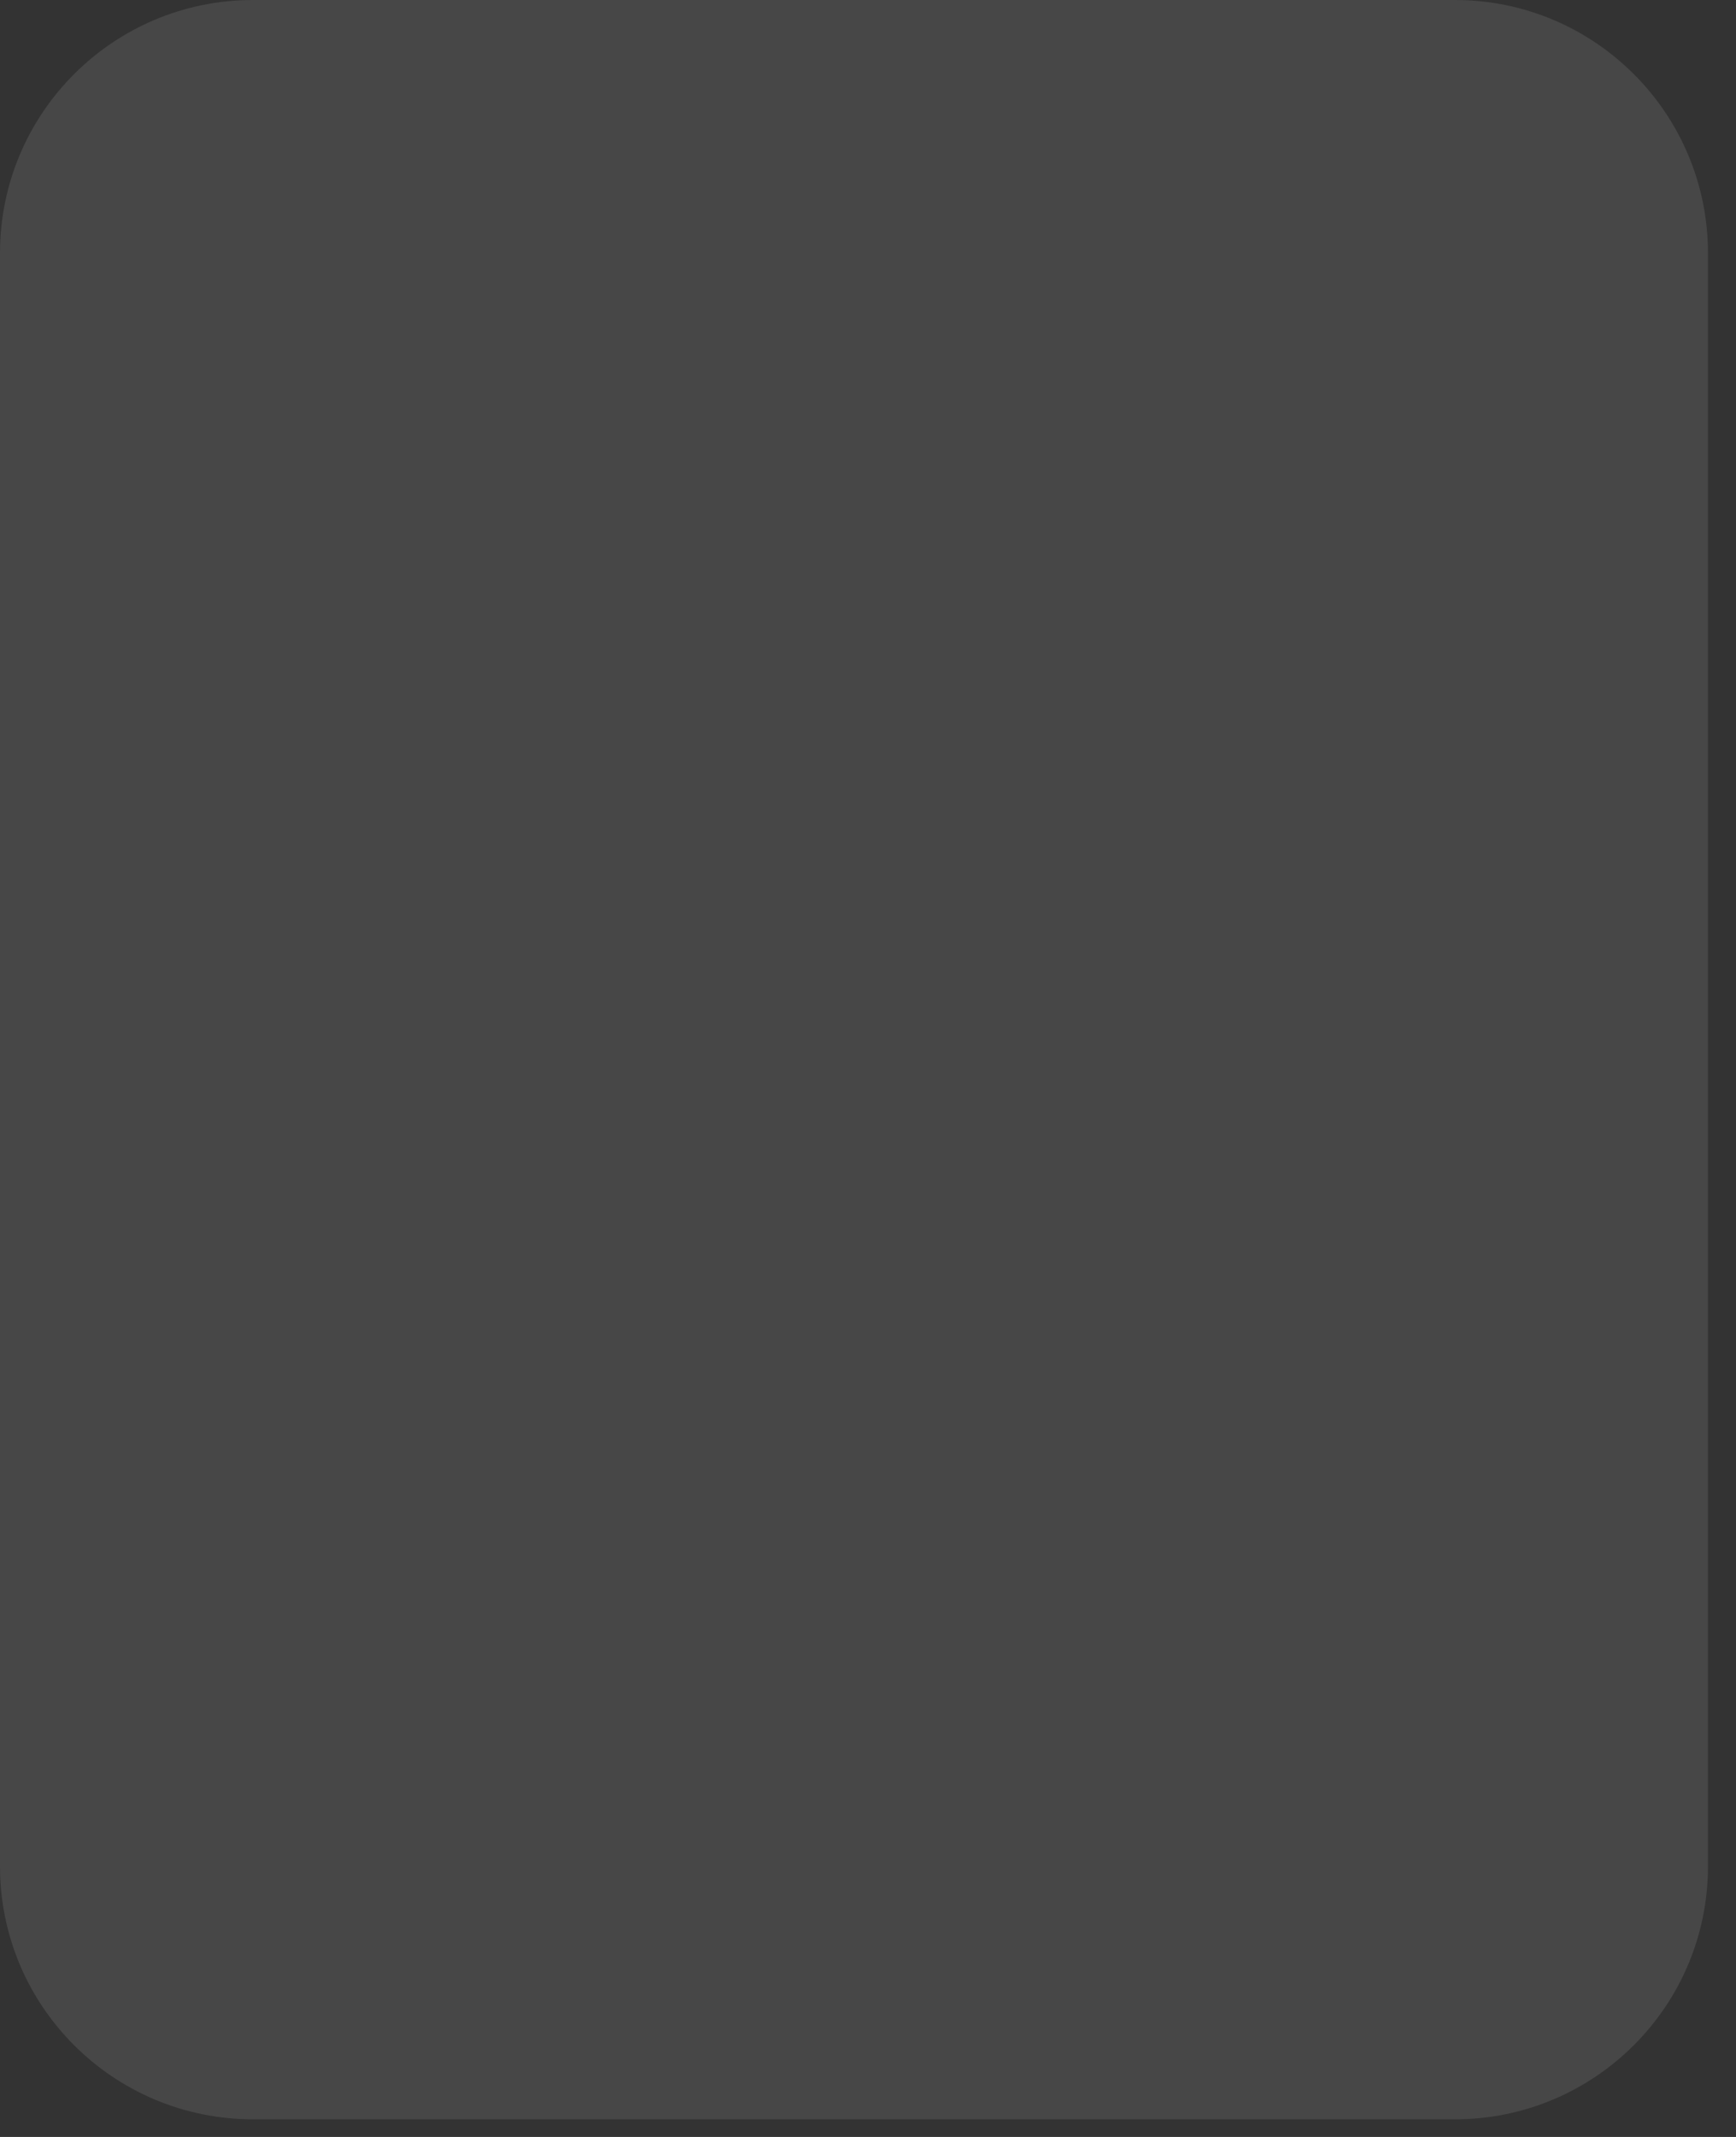 <?xml version="1.0" encoding="utf-8"?>
<svg xmlns="http://www.w3.org/2000/svg" fill="none" height="100%" overflow="visible" preserveAspectRatio="none" style="display: block;" viewBox="0 0 13 16" width="100%">
<rect x="0" y="0" width="13" height="16" fill="#333333" stroke="none"/>
<path d="M10.895 0H1.895C0.848 0 0 0.848 0 1.895V13.974C0 15.02 0.848 15.868 1.895 15.868H10.895C11.941 15.868 12.79 15.02 12.79 13.974V1.895C12.79 0.848 11.941 0 10.895 0Z" fill="white" fill-opacity="0.1" id="Vector"/>
</svg>